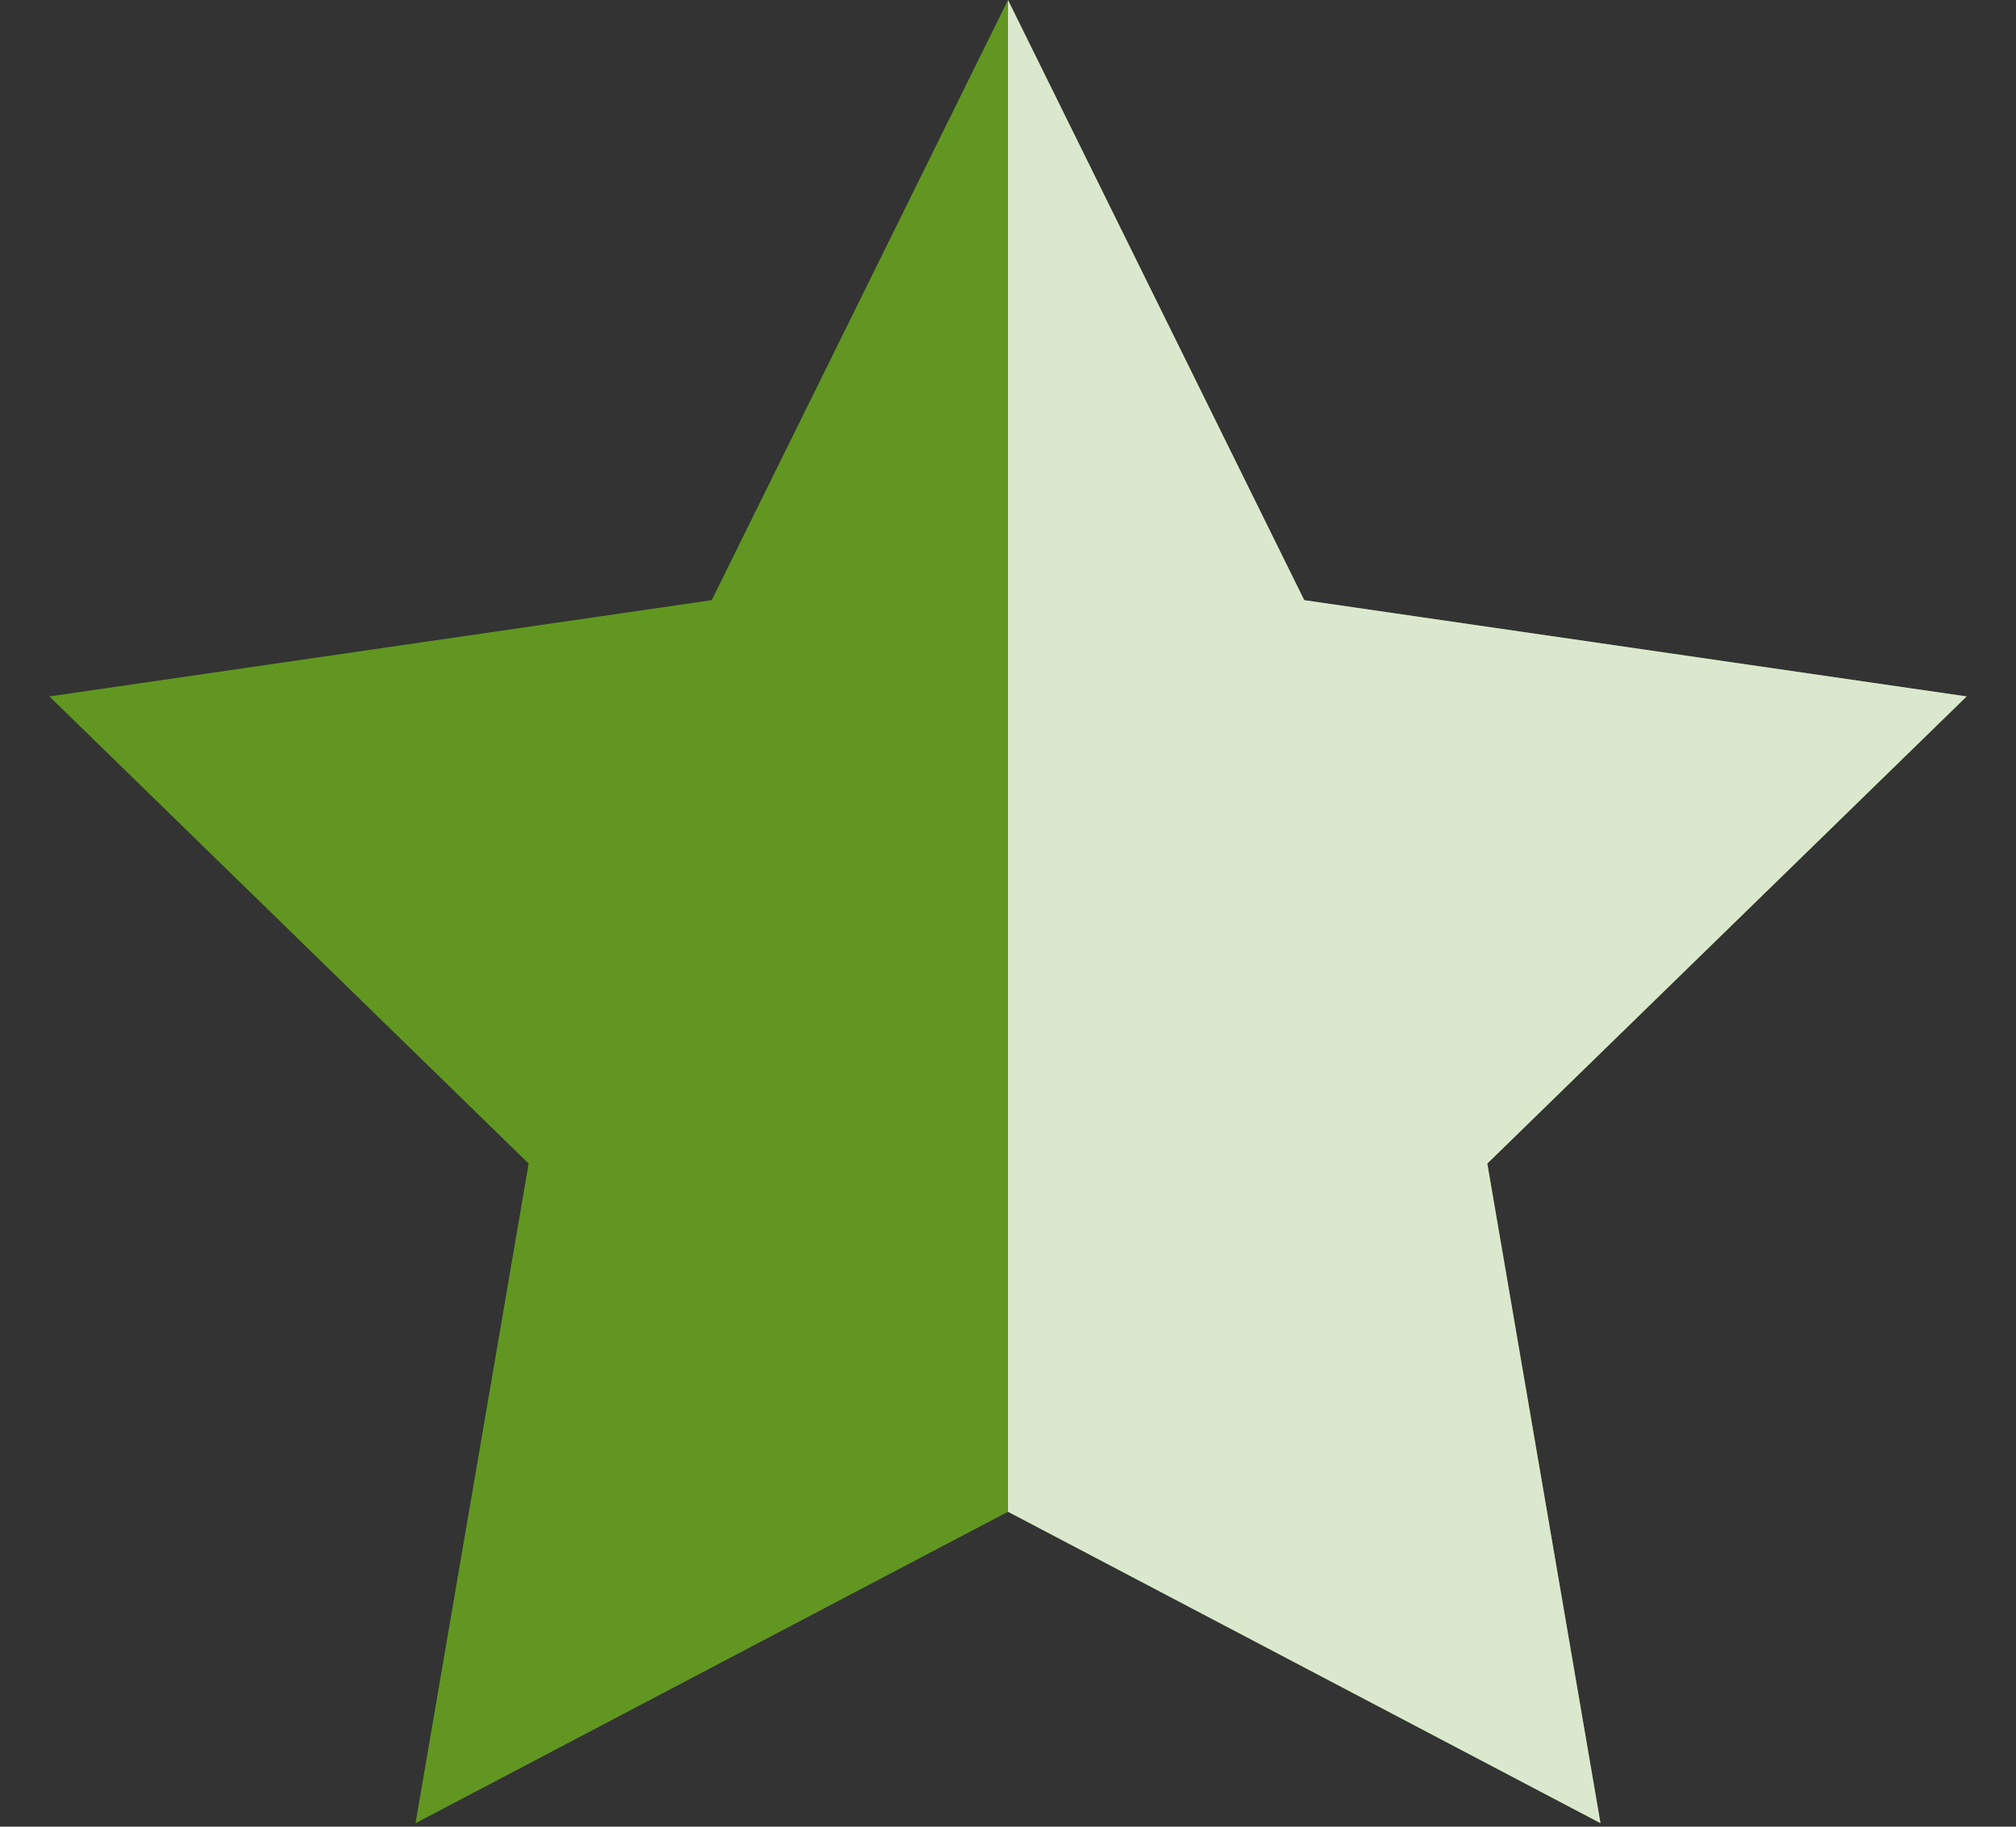 <svg aria-label="50% star" width="32" height="29" viewBox="0 0 32 29" fill="none" xmlns="http://www.w3.org/2000/svg">
  <rect x="0" y="0" width="32" height="29" fill="#333333" stroke="none"/>
  <path d="M16.194 23.631L16 23.529L15.806 23.631L7.149 28.183L8.802 18.543L8.839 18.327L8.682 18.174L1.679 11.347L11.358 9.94L11.575 9.909L11.671 9.712L16 0.941L20.329 9.712L20.426 9.909L20.642 9.94L30.322 11.347L23.318 18.174L23.161 18.327L23.198 18.543L24.851 28.183L16.194 23.631Z" fill="#619720" stroke="#619720" stroke-width="0.833"/>
  <path opacity="0.78" d="M16 0V24L25.405 28.944L23.608 18.472L31.217 11.056L20.702 9.528L16 0Z" fill="white"/>
</svg>